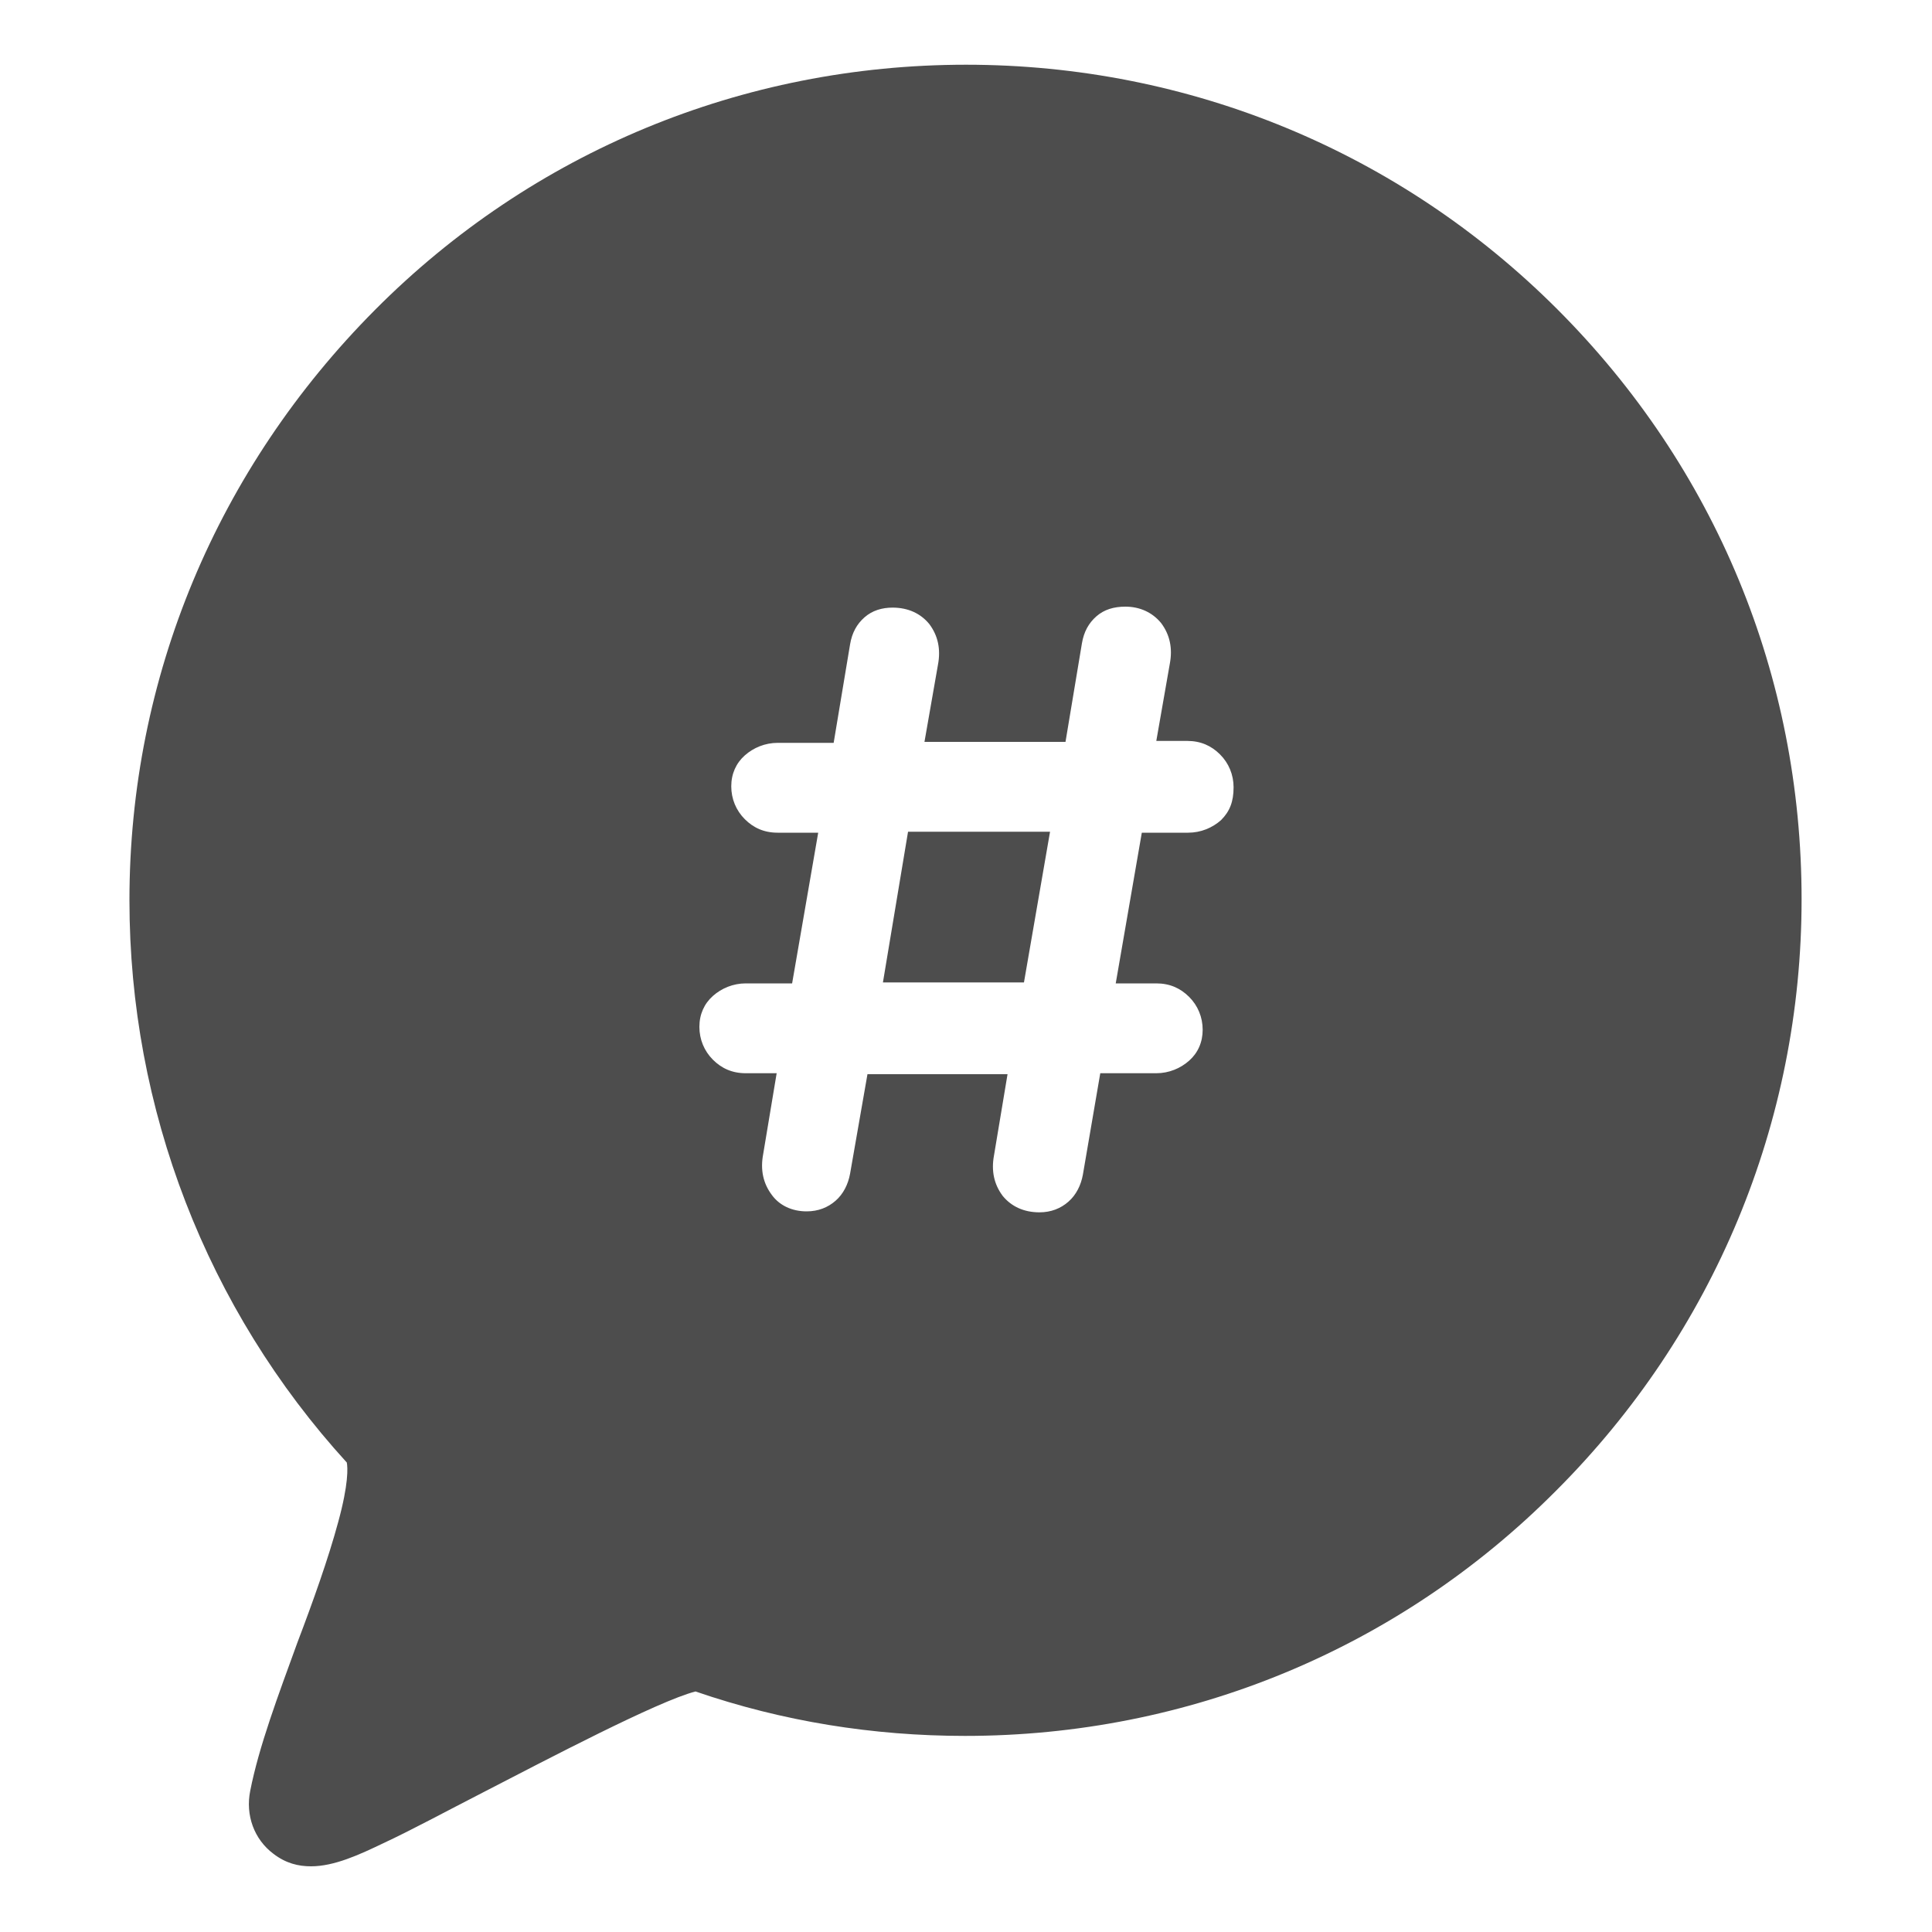 <?xml version="1.0" encoding="utf-8"?>
<!-- Generator: Adobe Illustrator 23.0.6, SVG Export Plug-In . SVG Version: 6.00 Build 0)  -->
<svg version="1.1" id="Layer_35" xmlns="http://www.w3.org/2000/svg" xmlns:xlink="http://www.w3.org/1999/xlink" x="0px" y="0px"
	 viewBox="0 0 200 200" style="enable-background:new 0 0 200 200;" xml:space="preserve">
<style type="text/css">
	.st0{fill:#4D4D4D;}
</style>
<g>
	<polygon class="st0" points="91.4,101.7 106,101.7 108.7,86.1 94,86.1 	"/>
	<path class="st0" d="M161.2,32C144.9,15.7,123.1,6.7,100,6.7c-23.1,0-44.9,9-61.2,25.4S13.4,70.1,13.4,93.2
		c0,21.6,8,42.3,22.5,58.2c0.1,0.5,0.2,2.2-0.9,6.2c-1,3.7-2.6,8.2-4.2,12.4c-2,5.5-4,10.8-4.9,15.4c-0.5,2.5,0.4,5,2.4,6.5
		c1.3,1,2.6,1.3,3.9,1.3c2.4,0,5-1.2,7.5-2.4c2.8-1.3,6.5-3.3,10.4-5.3c6.4-3.3,18-9.4,21.9-10.4c9,3.1,18.4,4.6,27.9,4.6
		c23.1,0,44.9-9,61.2-25.4c16.3-16.3,25.4-38.1,25.4-61.2S177.6,48.4,161.2,32z M126.4,84.9c-0.9,0.8-2.1,1.3-3.4,1.3h-4.8
		l-2.7,15.6h4.2c1.4,0,2.5,0.5,3.4,1.4c0.9,0.9,1.4,2.1,1.4,3.4c0,1.3-0.5,2.4-1.4,3.2c-0.9,0.8-2.1,1.3-3.4,1.3h-5.8l-1.8,10.5
		c-0.2,1.1-0.7,2.1-1.5,2.8c-0.8,0.7-1.8,1.1-3,1.1c-1.6,0-2.9-0.6-3.8-1.7c-0.9-1.2-1.2-2.6-0.9-4.2l1.4-8.4H89.8L88,121.5
		c-0.2,1.1-0.7,2.1-1.5,2.8c-0.8,0.7-1.8,1.1-3,1.1c-1.5,0-2.8-0.6-3.6-1.7c-0.9-1.2-1.2-2.6-0.9-4.2l1.4-8.4h-3.2
		c-1.4,0-2.5-0.5-3.4-1.4c-0.9-0.9-1.4-2.1-1.4-3.4c0-1.3,0.5-2.4,1.4-3.2c0.9-0.8,2.1-1.3,3.4-1.3h4.8l2.7-15.6h-4.2
		c-1.4,0-2.5-0.5-3.4-1.4c-0.9-0.9-1.4-2.1-1.4-3.4c0-1.3,0.5-2.4,1.4-3.2c0.9-0.8,2.1-1.3,3.4-1.3h5.8l1.7-10.2
		c0.2-1.2,0.7-2.1,1.5-2.8c0.8-0.7,1.8-1,2.9-1c1.6,0,2.9,0.6,3.8,1.7c0.9,1.2,1.2,2.6,0.9,4.2l-1.4,8h14.6l1.7-10.2
		c0.2-1.2,0.7-2.1,1.5-2.8c0.8-0.7,1.8-1,3-1c1.5,0,2.8,0.6,3.7,1.7c0.9,1.2,1.2,2.6,0.9,4.2l-1.4,8h3.2c1.4,0,2.5,0.5,3.4,1.4
		c0.9,0.9,1.4,2.1,1.4,3.4C127.7,83,127.3,84,126.4,84.9z"/>
</g>
</svg>
